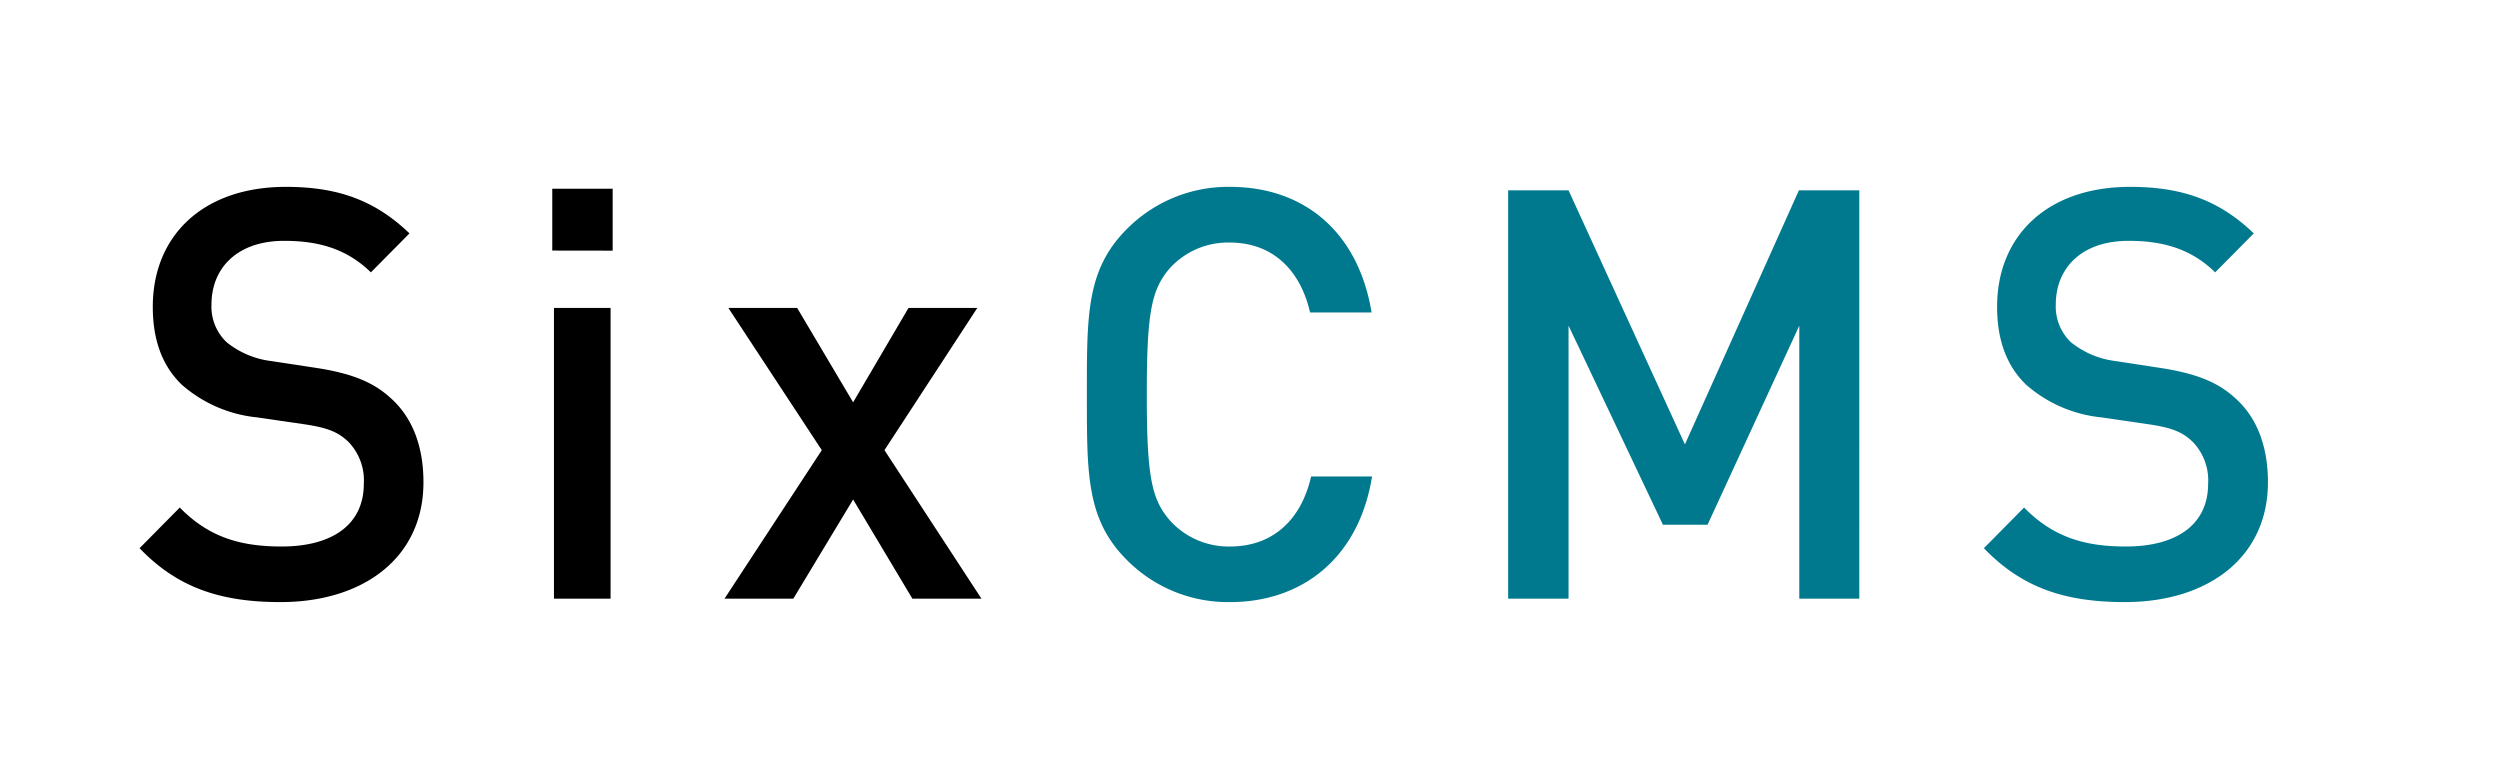 <svg id="Ebene_2" xmlns="http://www.w3.org/2000/svg" viewBox="0 0 264.91 81.75"><defs><style>.cls-1{fill:#000001;}.cls-2{fill:#00798f;}</style></defs><path class="cls-1" d="M29.72,63.8c-6.34,0-10.91-1.52-14.93-5.71l4.26-4.31c3.08,3.16,6.46,4.13,10.79,4.13,5.51,0,8.71-2.43,8.71-6.63a5.87,5.87,0,0,0-1.66-4.49c-1.07-1-2.13-1.46-4.62-1.83l-5-.73a14.24,14.24,0,0,1-8-3.46c-2.08-2-3.08-4.74-3.08-8.26,0-7.54,5.33-12.71,14.1-12.71,5.57,0,9.48,1.46,13.1,4.93l-4.09,4.13c-2.61-2.55-5.63-3.34-9.19-3.34-5,0-7.7,2.91-7.7,6.74a5.19,5.19,0,0,0,1.6,4,9.32,9.32,0,0,0,4.74,2l4.8.73c3.91.61,6.1,1.58,7.88,3.22,2.31,2.07,3.44,5.16,3.44,8.87C44.89,59.06,38.55,63.8,29.72,63.8Z"/><path class="cls-1" d="M58.52,26.55V20h6.4v6.56Zm.18,36.89V32.63h6V63.44Z"/><path class="cls-1" d="M96.68,63.44,90.4,52.93,84.06,63.44H76.77L87.08,47.7l-9.9-15.07h7.29l5.93,10,5.87-10h7.29L93.72,47.7,104,63.44Z"/><path class="cls-2" d="M130.34,63.8a15.1,15.1,0,0,1-11.08-4.61c-4.15-4.26-4.09-9.06-4.09-17.39s-.06-13.12,4.09-17.38a15.11,15.11,0,0,1,11.08-4.62c7.76,0,13.57,4.68,15,13.31h-6.52c-1-4.37-3.85-7.41-8.53-7.41a8.36,8.36,0,0,0-6.23,2.61c-2.07,2.31-2.54,4.8-2.54,13.49S122,53,124.11,55.3a8.36,8.36,0,0,0,6.23,2.61c4.68,0,7.59-3,8.59-7.42h6.46C144,59.12,138,63.8,130.34,63.8Z"/><path class="cls-2" d="M190.66,63.44V34.51L180.94,55.6h-4.73l-10-21.09V63.44h-6.4V20.17h6.4l12.33,26.92,12.08-26.92h6.4V63.44Z"/><path class="cls-2" d="M225.15,63.8c-6.34,0-10.9-1.52-14.93-5.71l4.26-4.31c3.09,3.16,6.46,4.13,10.79,4.13,5.51,0,8.71-2.43,8.71-6.63a5.87,5.87,0,0,0-1.66-4.49c-1.06-1-2.13-1.46-4.62-1.83l-5-.73a14.24,14.24,0,0,1-8-3.46c-2.07-2-3.08-4.74-3.08-8.26,0-7.54,5.33-12.71,14.1-12.71,5.57,0,9.49,1.46,13.1,4.93l-4.09,4.13c-2.61-2.55-5.63-3.34-9.18-3.34-5,0-7.71,2.91-7.71,6.74a5.23,5.23,0,0,0,1.6,4,9.32,9.32,0,0,0,4.74,2L229,39c3.92.61,6.11,1.58,7.89,3.22,2.31,2.07,3.43,5.16,3.43,8.87C240.32,59.06,234,63.8,225.15,63.8Z"/></svg>
